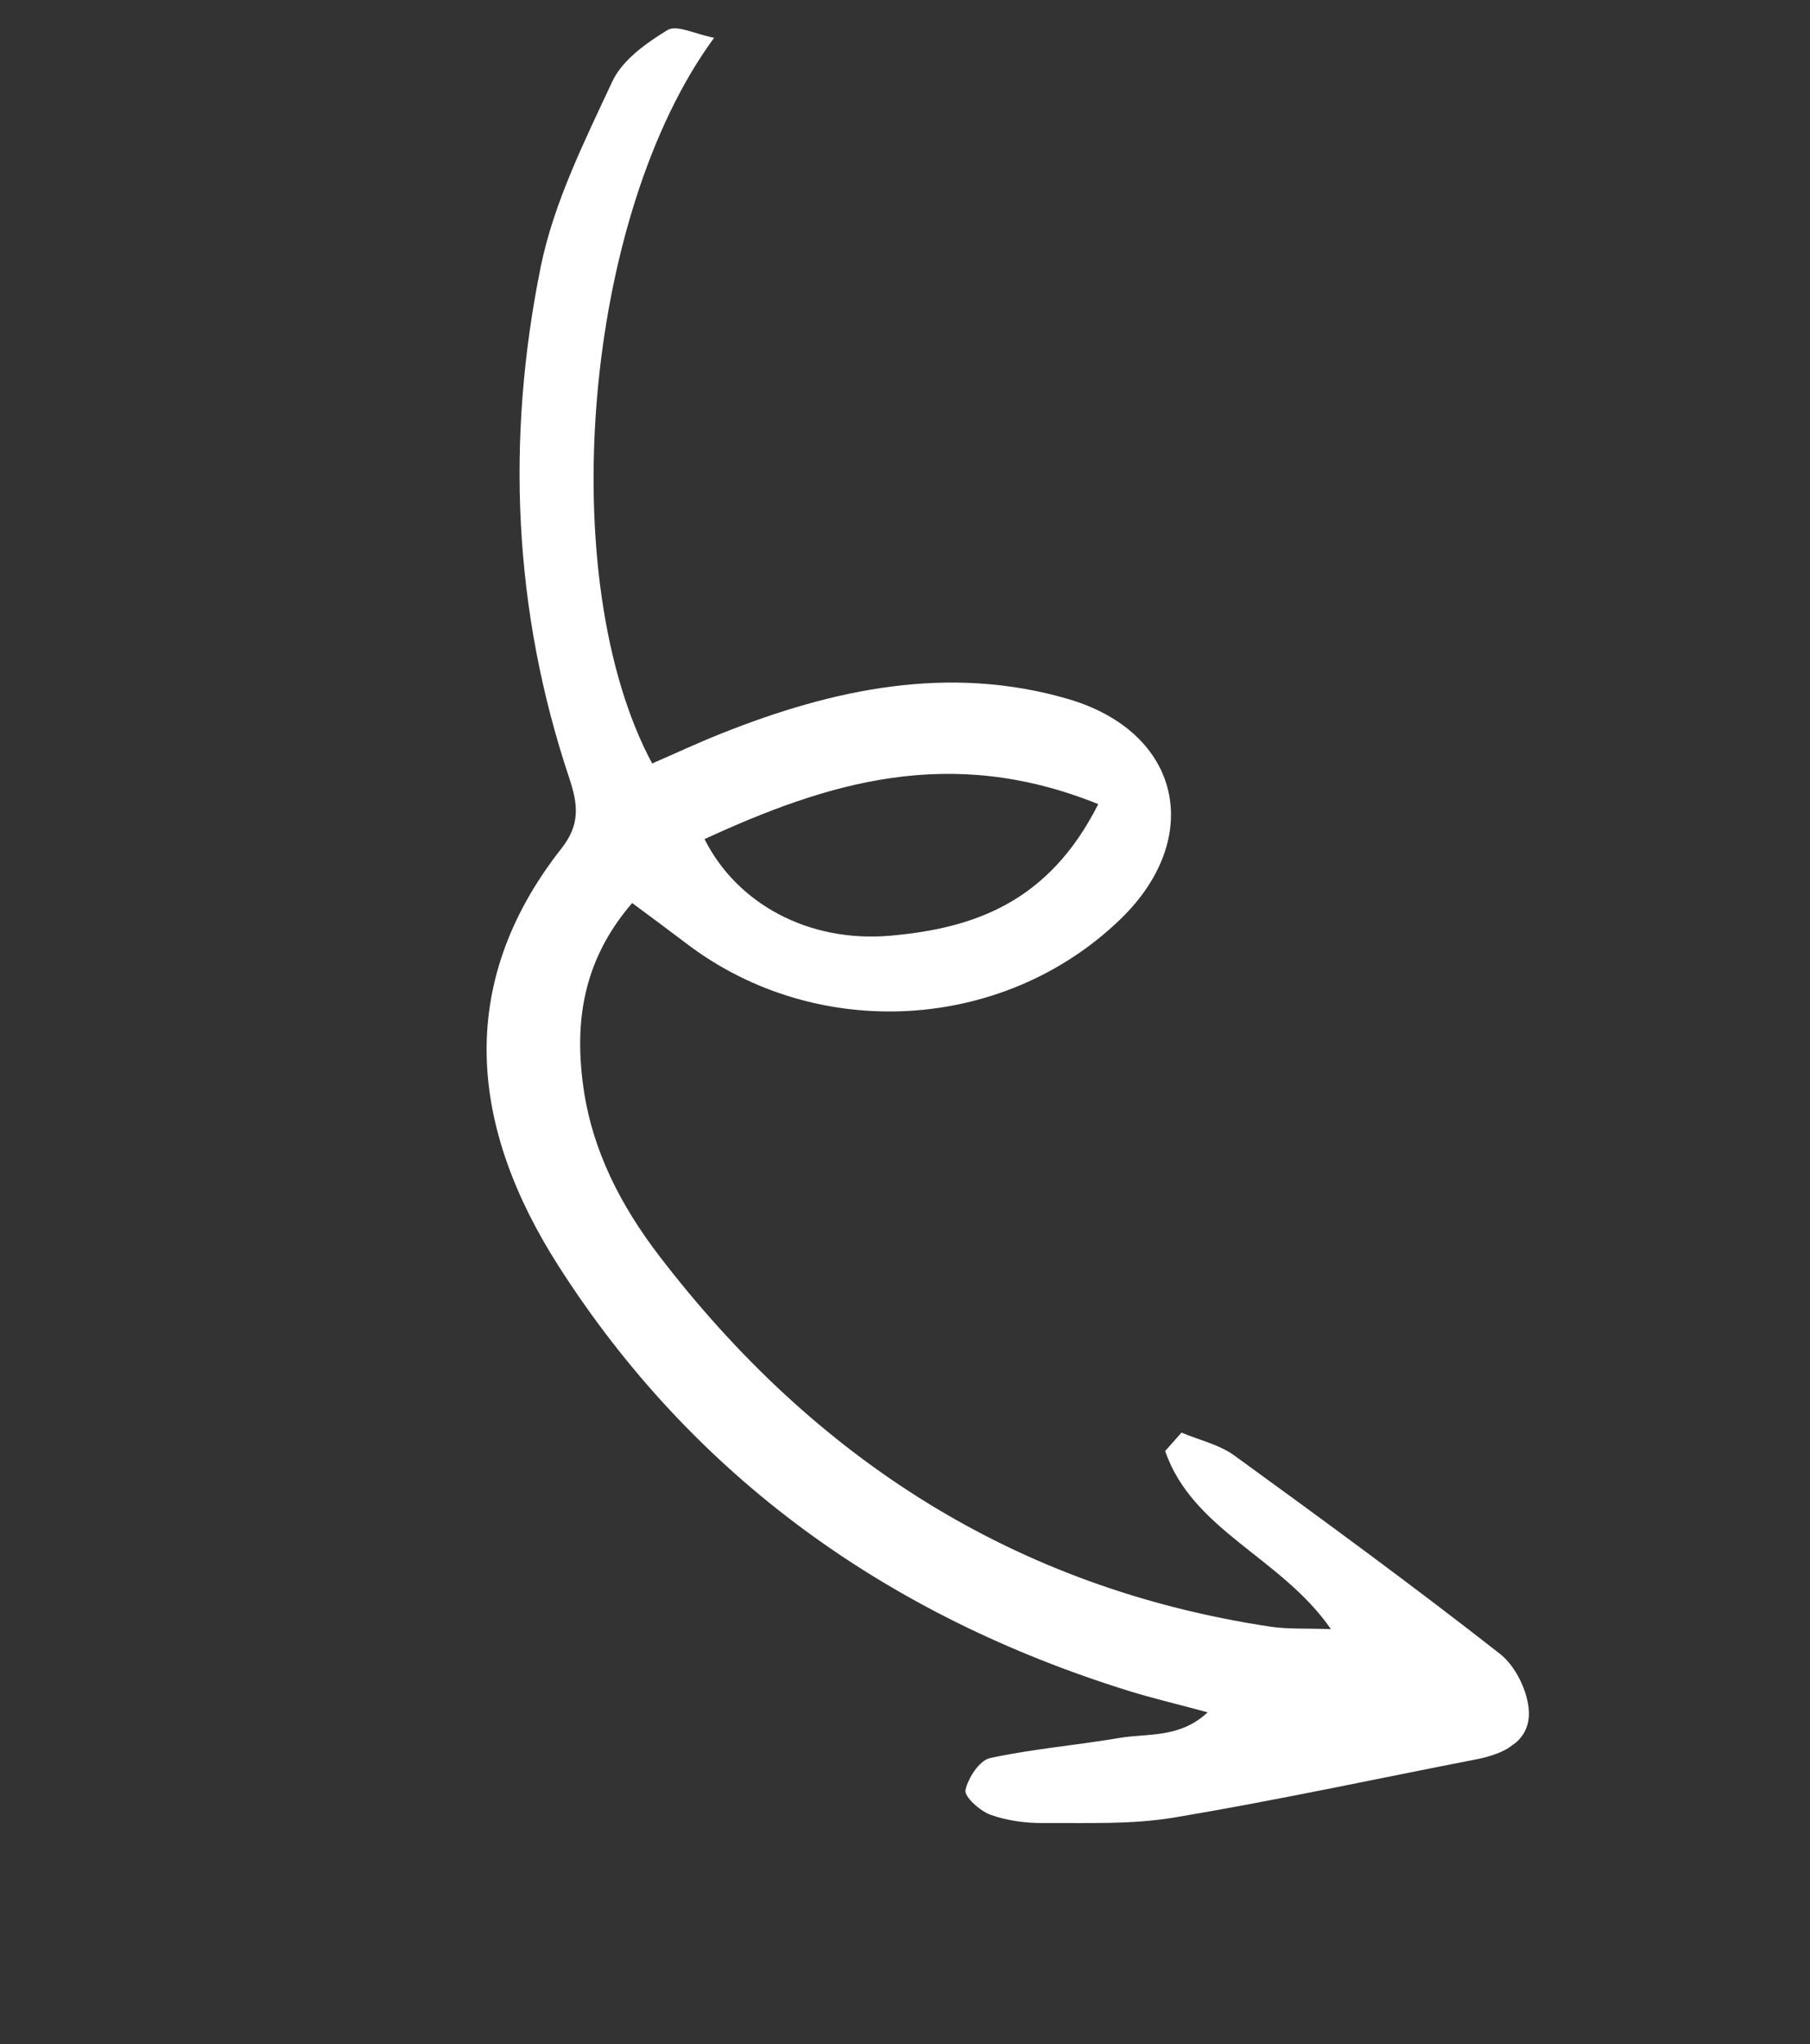 <svg width="163" height="184" viewBox="0 0 163 184" fill="none" xmlns="http://www.w3.org/2000/svg">
<rect x="0" y="0" width="163" height="184" fill="#333333" stroke="none"/>
<g clip-path="url(#clip0_116_347)">
<path d="M104.929 130.622C107.406 137.793 115.405 140.204 119.857 146.65C117.739 146.567 116.027 146.671 114.38 146.424C91.406 142.953 73.342 131.304 59.355 113.033C55.946 108.58 53.367 103.647 52.55 97.966C51.697 91.989 52.493 86.436 56.929 81.287C58.681 82.585 60.312 83.792 61.911 85.004C73.62 93.848 90.378 92.893 100.877 82.767C108.49 75.427 106.391 65.904 96.186 62.921C85.464 59.795 75.056 62.003 64.942 66.036C62.835 66.875 60.782 67.836 58.73 68.725C49.858 52.196 52.482 19.503 64.31 3.401C62.612 3.083 60.942 2.191 60.105 2.711C58.197 3.871 56.043 5.406 55.142 7.333C52.619 12.75 49.863 18.265 48.691 24.039C45.556 39.505 46.217 54.977 51.264 70.038C52.081 72.483 52.24 74.245 50.549 76.39C40.823 88.777 42.458 101.66 50.262 113.906C62.455 133.002 79.98 145.456 101.575 152.187C103.774 152.872 106.038 153.402 108.757 154.138C106.237 156.494 103.365 156.014 100.816 156.442C96.937 157.107 92.999 157.422 89.156 158.258C88.202 158.47 87.181 160.038 86.947 161.139C86.823 161.729 88.228 162.994 89.166 163.347C90.653 163.89 92.335 164.112 93.939 164.105C97.873 164.079 101.879 164.251 105.723 163.612C114.856 162.084 123.911 160.129 133.01 158.358C135.464 157.873 137.791 156.748 137.682 154.073C137.611 152.283 136.5 150 135.101 148.891C127.261 142.752 119.216 136.87 111.155 131.017C109.79 130.028 108 129.634 106.399 128.959C105.909 129.513 105.407 130.076 104.917 130.63L104.929 130.622ZM98.903 72.385C94.432 81.262 87.659 83.573 80.161 84.23C72.844 84.864 66.387 81.382 63.445 75.533C74.51 70.45 85.539 66.984 98.903 72.385Z" fill="white"/>
</g>
<defs>
<clipPath id="clip0_116_347">
<rect width="76.64" height="169.695" fill="white" transform="matrix(-0.808 0.589 0.589 0.808 62.462 0.868)"/>
</clipPath>
</defs>
</svg>
